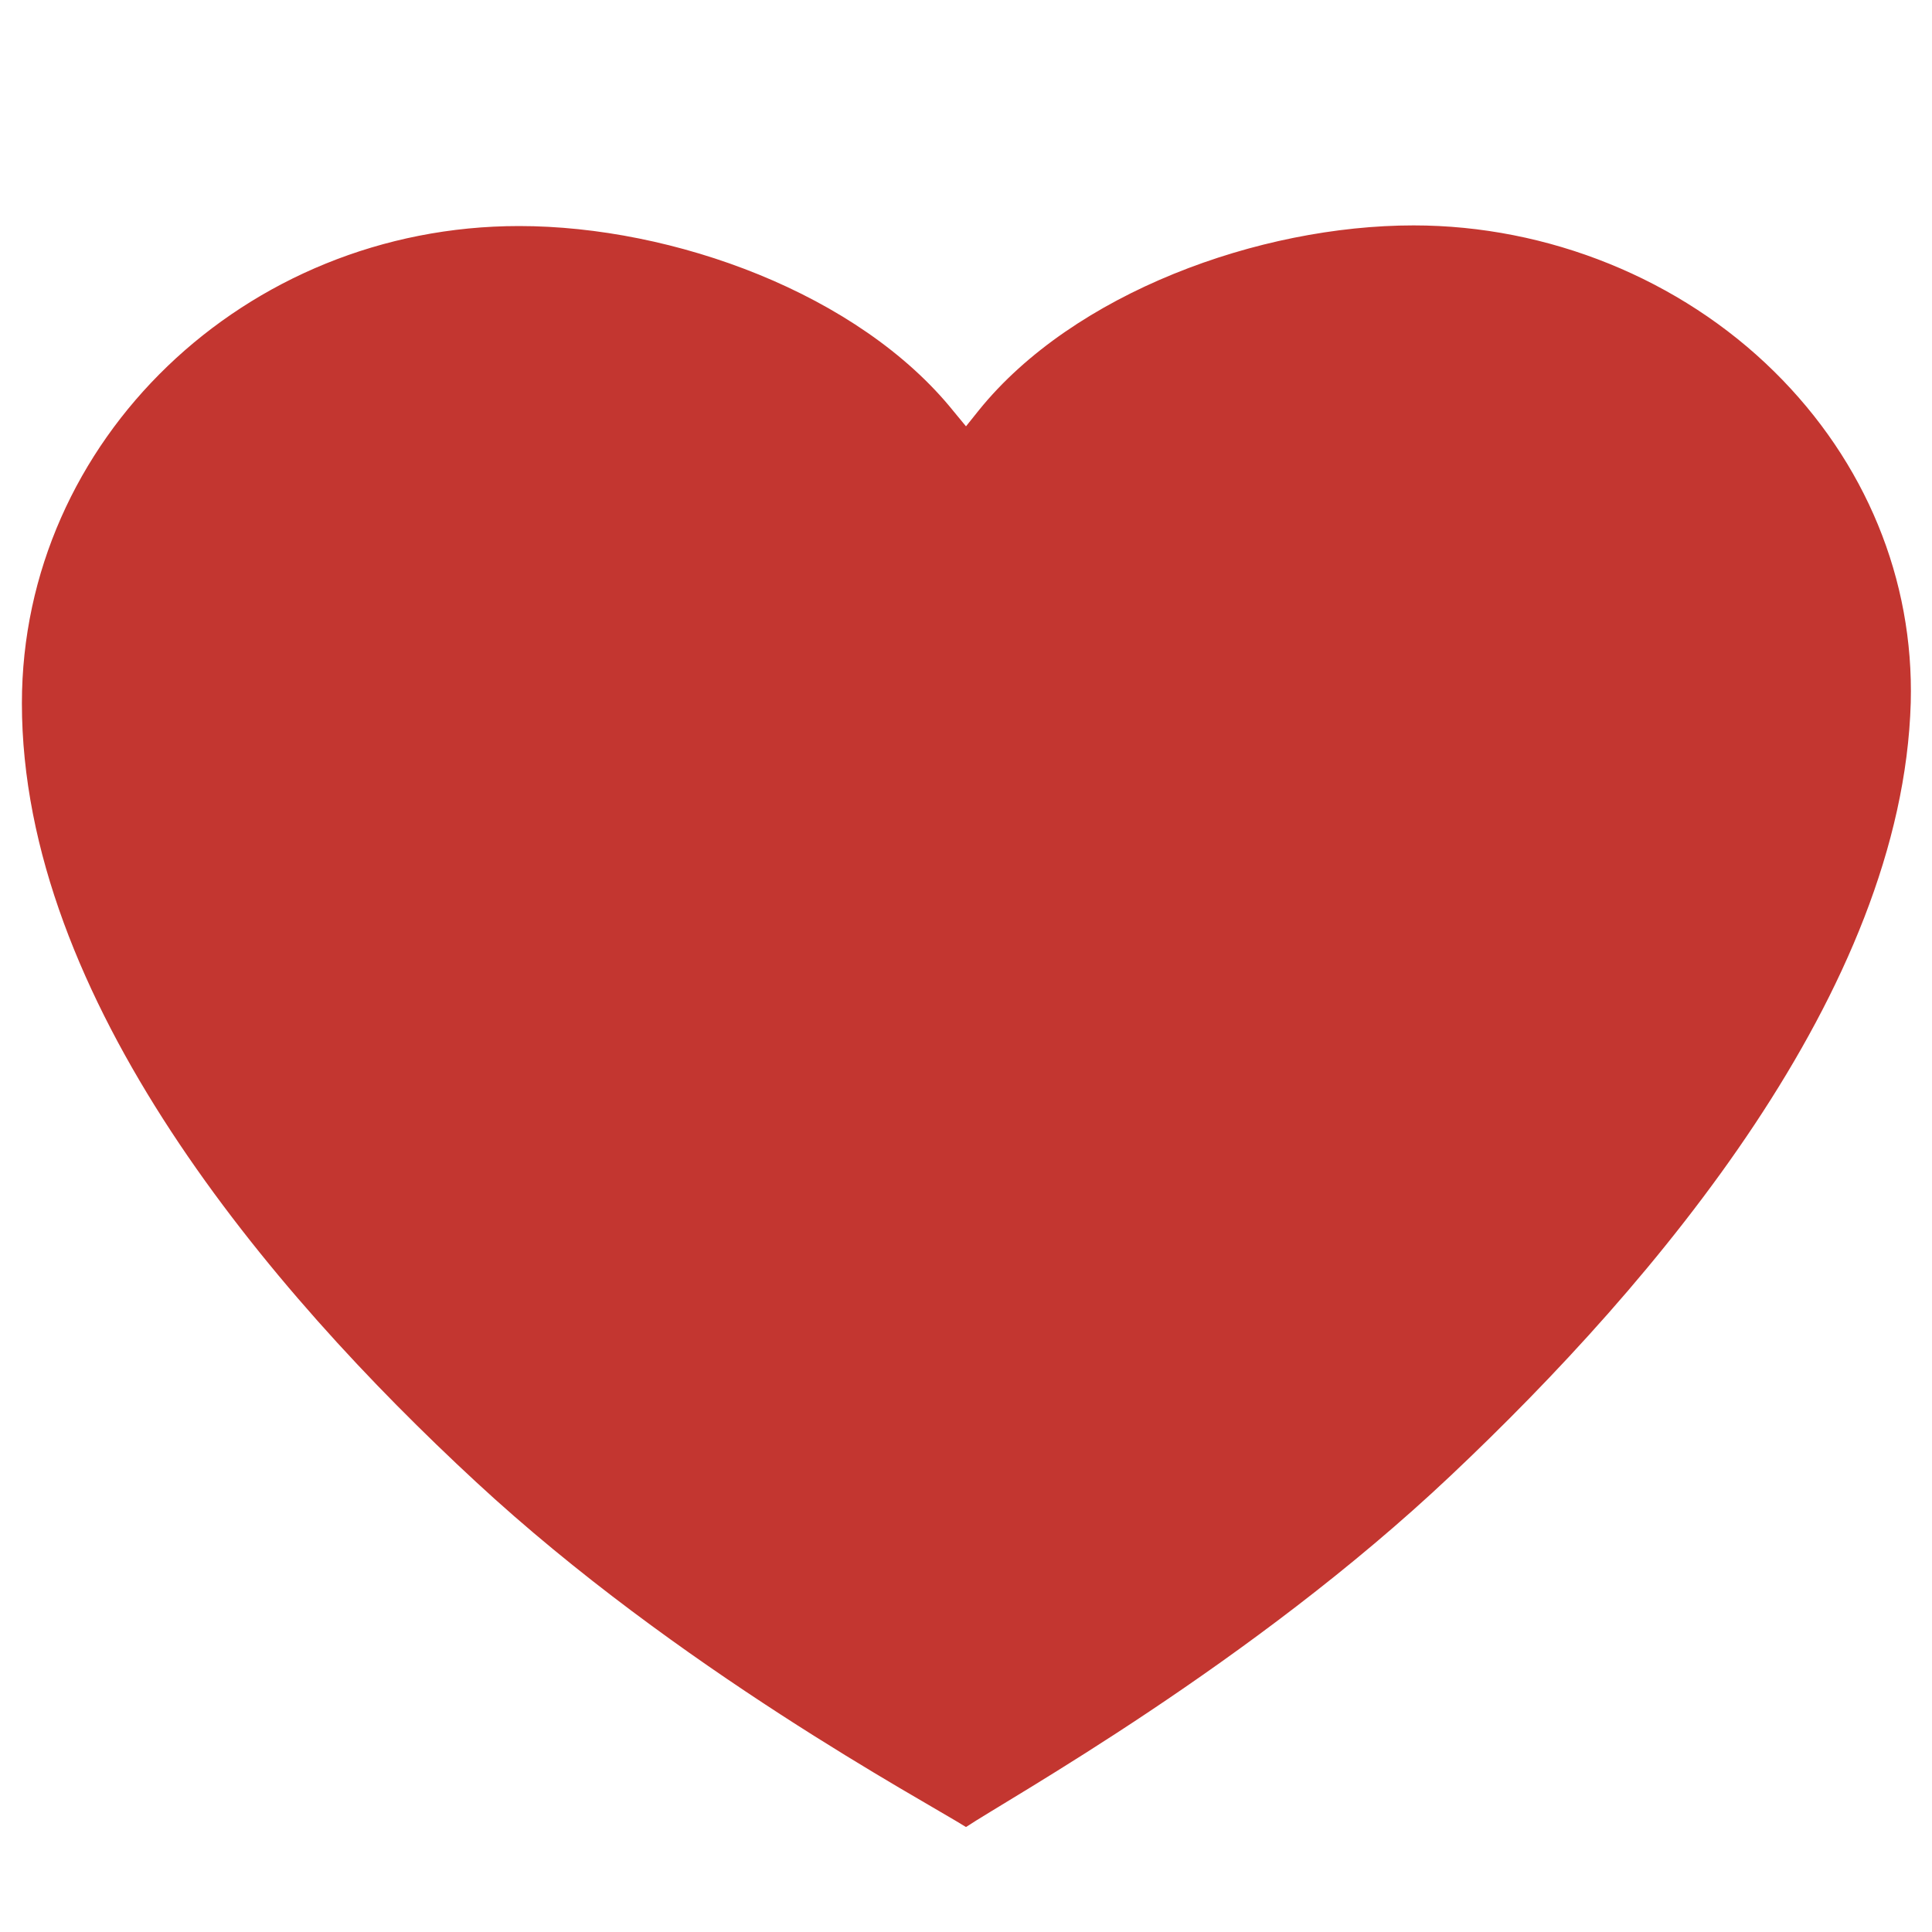 <?xml version="1.0" encoding="utf-8"?>
<!-- Generator: Adobe Illustrator 27.3.1, SVG Export Plug-In . SVG Version: 6.00 Build 0)  -->
<svg version="1.1" id="Capa_1" xmlns="http://www.w3.org/2000/svg" xmlns:xlink="http://www.w3.org/1999/xlink" x="0px" y="0px"
	 viewBox="0 0 30 30" style="enable-background:new 0 0 30 30;" xml:space="preserve">
<style type="text/css">
	.st0{fill:#C33630;}
</style>
<path class="st0" d="M8.06,3.51c-4.26,0-7.72,3.33-7.72,7.41c0,4.59,3.83,9.11,7.05,12.09c3.13,2.9,6.94,4.94,7.61,5.36
	c0.66-0.44,4.43-2.53,7.53-5.46c3.19-3.01,7.01-7.53,7.14-12c0.05-1.91-0.7-3.74-2.12-5.14c-1.46-1.44-3.51-2.27-5.6-2.27
	c-2.4,0-5.28,1.05-6.75,2.87L15,6.62l-0.19-0.23C13.34,4.56,10.46,3.51,8.06,3.51z"/>
</svg>
